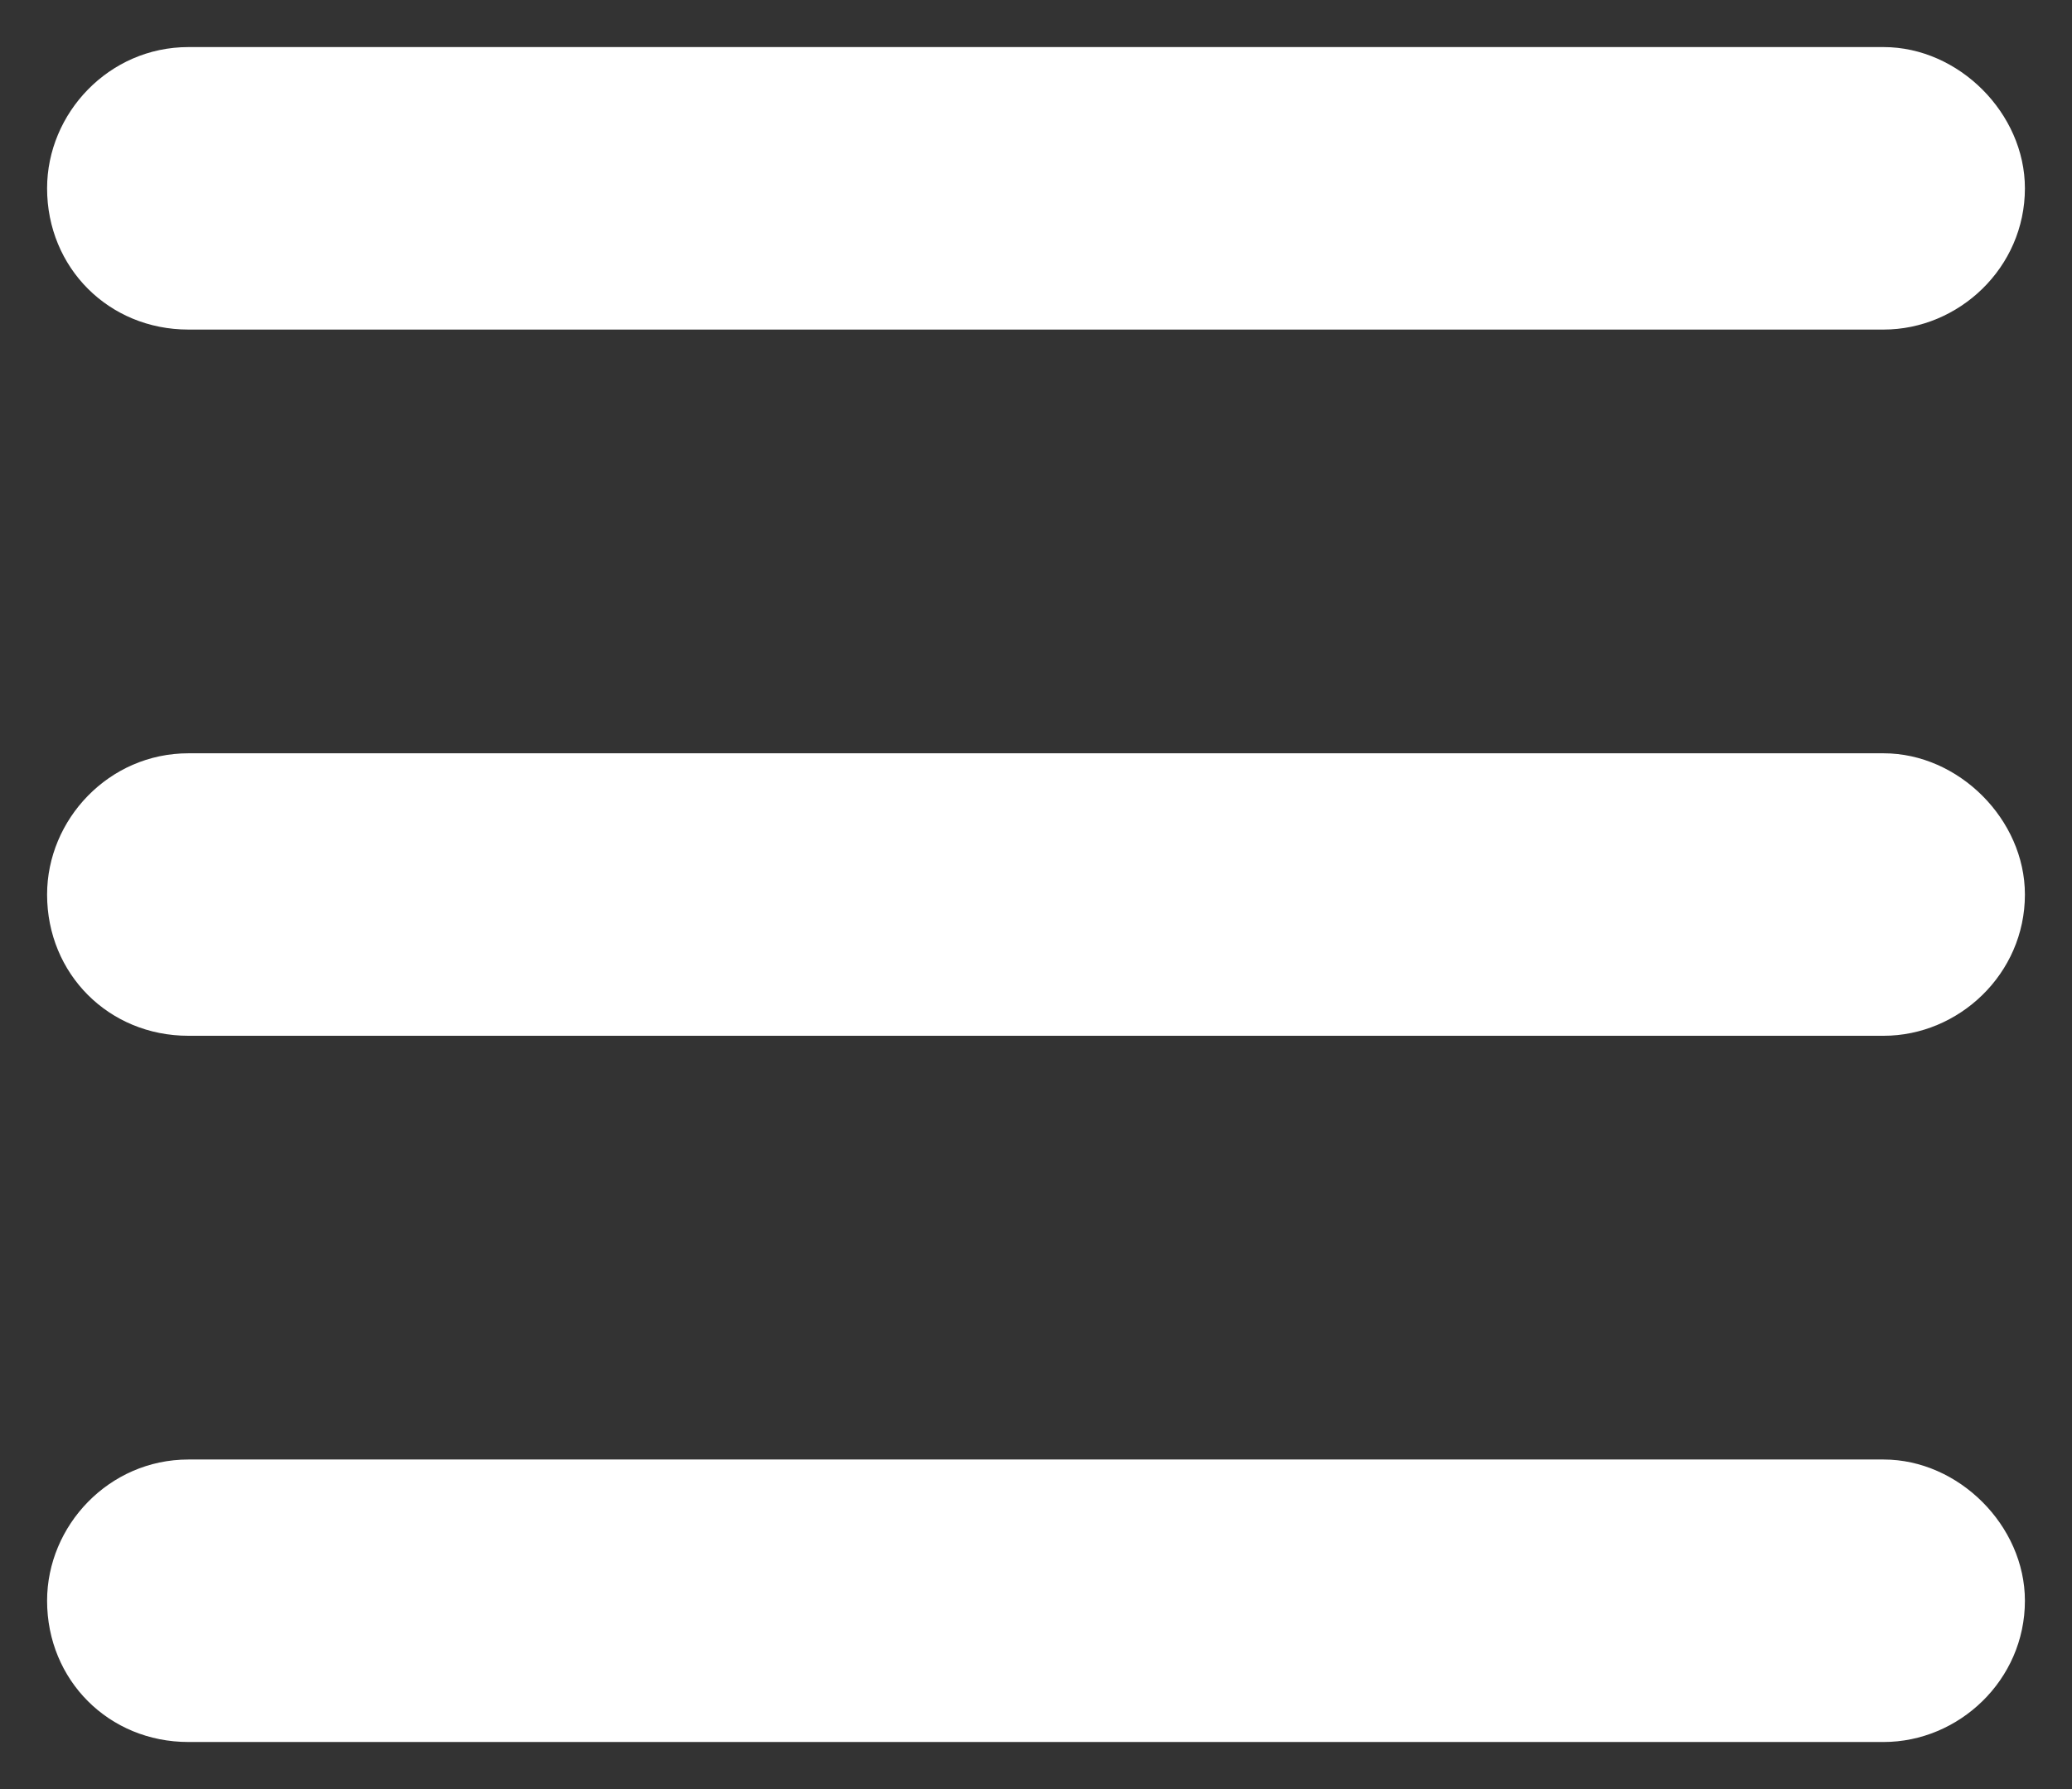 <svg width="22" height="19" viewBox="0 0 22 19" fill="none" xmlns="http://www.w3.org/2000/svg">
<rect x="0" y="0" width="22" height="19" fill="#333333" stroke="none"/>
<path d="M0.5 2C0.5 1.203 1.156 0.5 2 0.5H20C20.797 0.5 21.5 1.203 21.5 2C21.5 2.844 20.797 3.5 20 3.5H2C1.156 3.5 0.5 2.844 0.5 2ZM0.5 9.5C0.5 8.703 1.156 8 2 8H20C20.797 8 21.5 8.703 21.5 9.5C21.5 10.344 20.797 11 20 11H2C1.156 11 0.5 10.344 0.5 9.5ZM21.5 17C21.5 17.844 20.797 18.5 20 18.5H2C1.156 18.5 0.5 17.844 0.5 17C0.5 16.203 1.156 15.5 2 15.5H20C20.797 15.5 21.5 16.203 21.5 17Z" fill="white"/>
</svg>
